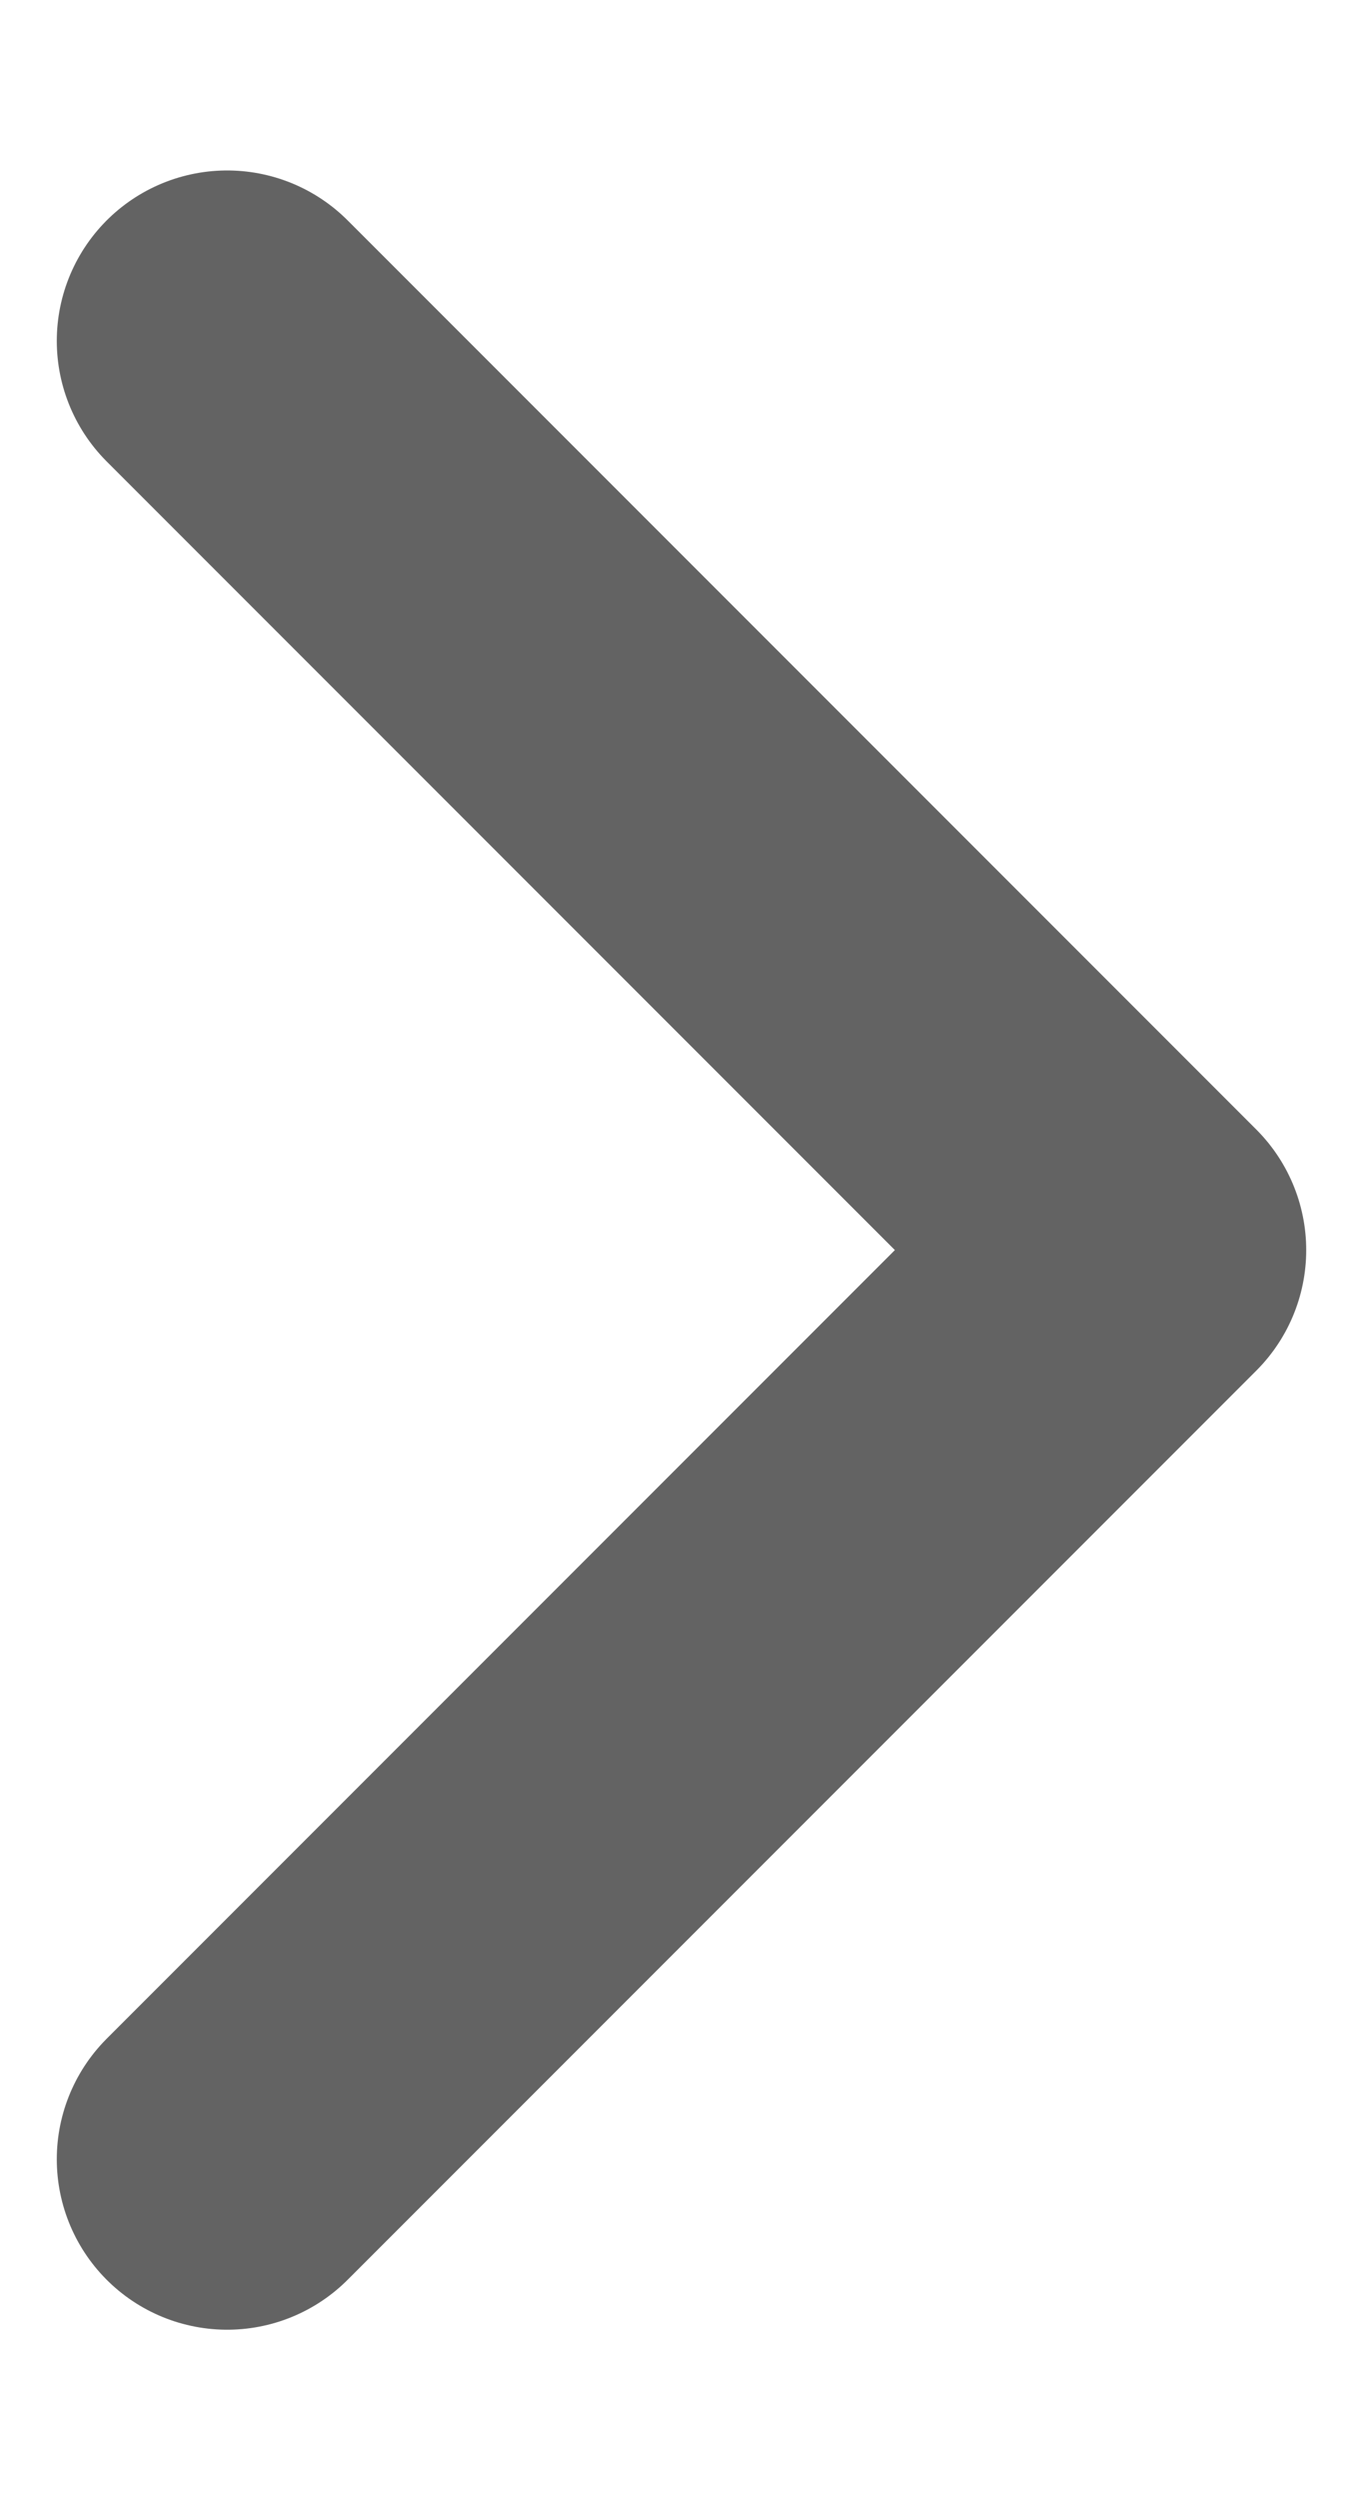 <svg width="6" height="11" viewBox="0 0 6 11" fill="none" xmlns="http://www.w3.org/2000/svg">
<path d="M1 9.5L5 5.5L1 1.5" stroke="#222222" stroke-opacity="0.7" stroke-width="1.5" stroke-linecap="round" stroke-linejoin="round"/>
</svg>
